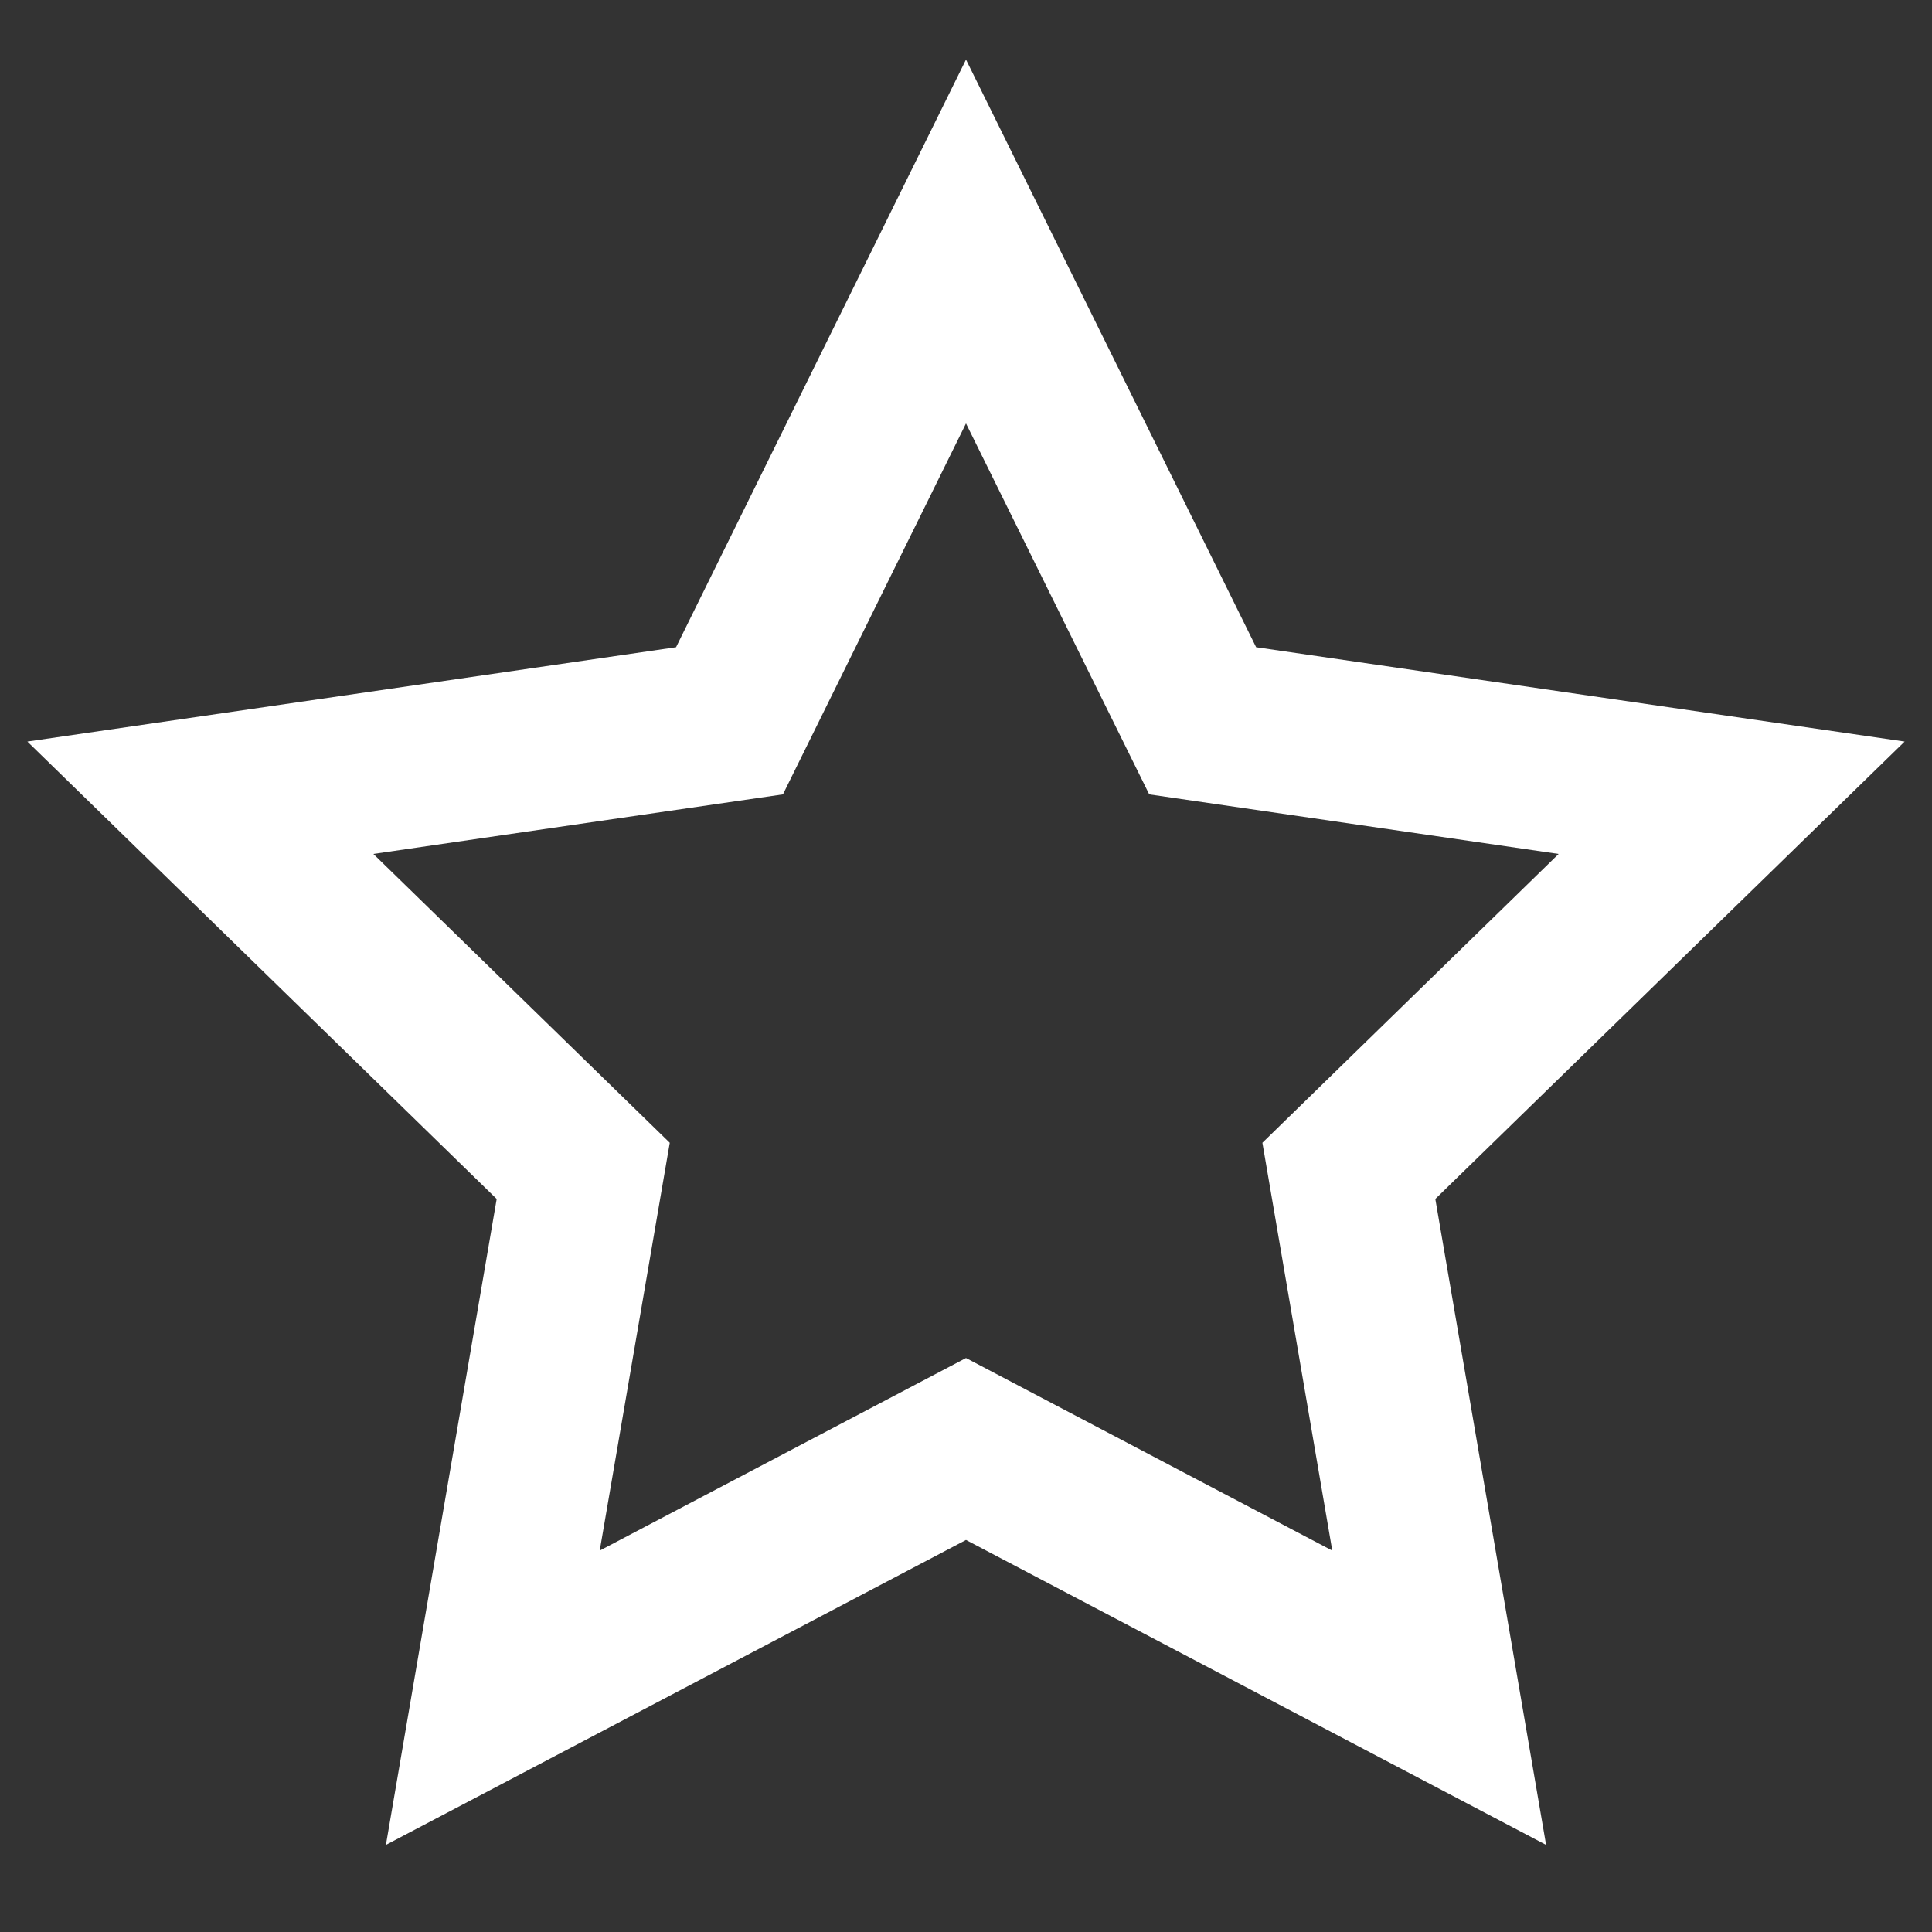 <svg width="12" height="12" viewBox="0 0 12 12" fill="none" xmlns="http://www.w3.org/2000/svg">
<rect x="0" y="0" width="12" height="12" fill="#333333" stroke="none"/>
<path fill-rule="evenodd" clip-rule="evenodd" d="M3.085 7.447L2.397 11.459L6 9.565L9.603 11.459L8.915 7.447L11.83 4.606L7.802 4.02L6 0.37L4.199 4.02L0.17 4.606L3.085 7.447ZM7.841 7.098L8.275 9.631L6 8.435L3.725 9.631L4.16 7.098L2.319 5.304L4.863 4.934L6 2.63L7.138 4.934L9.681 5.304L7.841 7.098Z" fill="white"/>
</svg>
